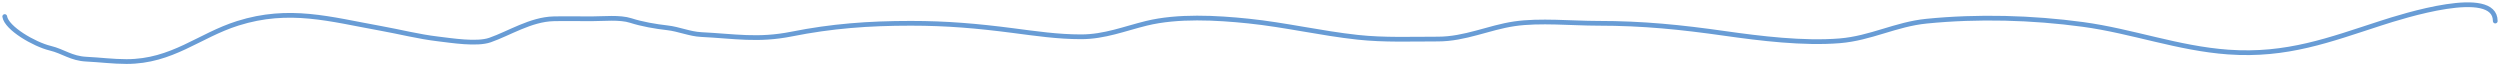<?xml version="1.0" encoding="UTF-8"?> <svg xmlns="http://www.w3.org/2000/svg" width="528" height="14" viewBox="0 0 528 14" fill="none"> <path d="M1 3.495C1.383 5.975 7.244 9.363 10.591 10.175C13.438 10.866 15.009 12.342 18.264 12.498C21.12 12.635 23.843 13 26.712 13C36.408 13 42.02 7.502 50.221 4.921C61.123 1.49 69.7 4.065 80.341 5.977C84.385 6.704 88.398 7.738 92.503 8.221C95.354 8.557 100.694 9.43 103.482 8.459C107.533 7.048 112.104 4.09 116.909 3.971C119.54 3.905 122.195 3.971 124.827 3.971C127.417 3.971 130.894 3.583 133.235 4.34C135.539 5.086 138.425 5.588 140.948 5.872C143.363 6.143 145.665 7.177 148.091 7.297C155.162 7.649 160.071 8.609 167.191 7.192C175.632 5.512 183.36 4.921 192.373 4.921C200.028 4.921 206.425 5.488 213.881 6.452C218.741 7.081 223.376 7.772 228.329 7.772C233.28 7.772 237.534 6.043 242.124 4.921C248.74 3.304 256.848 3.739 263.673 4.446C271.439 5.25 278.98 7.038 286.774 7.878C292.33 8.477 298.042 8.248 303.67 8.248C309.44 8.248 314.349 5.837 319.832 5.027C325.205 4.232 331.994 4.921 337.464 4.921C347.039 4.921 354.971 5.738 364.278 7.06C371.745 8.12 380.903 9.245 388.562 8.617C395.11 8.08 400.371 5.121 406.887 4.472C417.73 3.393 429.187 3.707 439.905 5.159C450.291 6.565 459.989 10.231 470.596 10.993C482.998 11.885 492.047 8.385 502.757 4.921C507.547 3.372 527 -2.788 527 4.446" stroke="#689CD5" stroke-linecap="round"></path> </svg> 